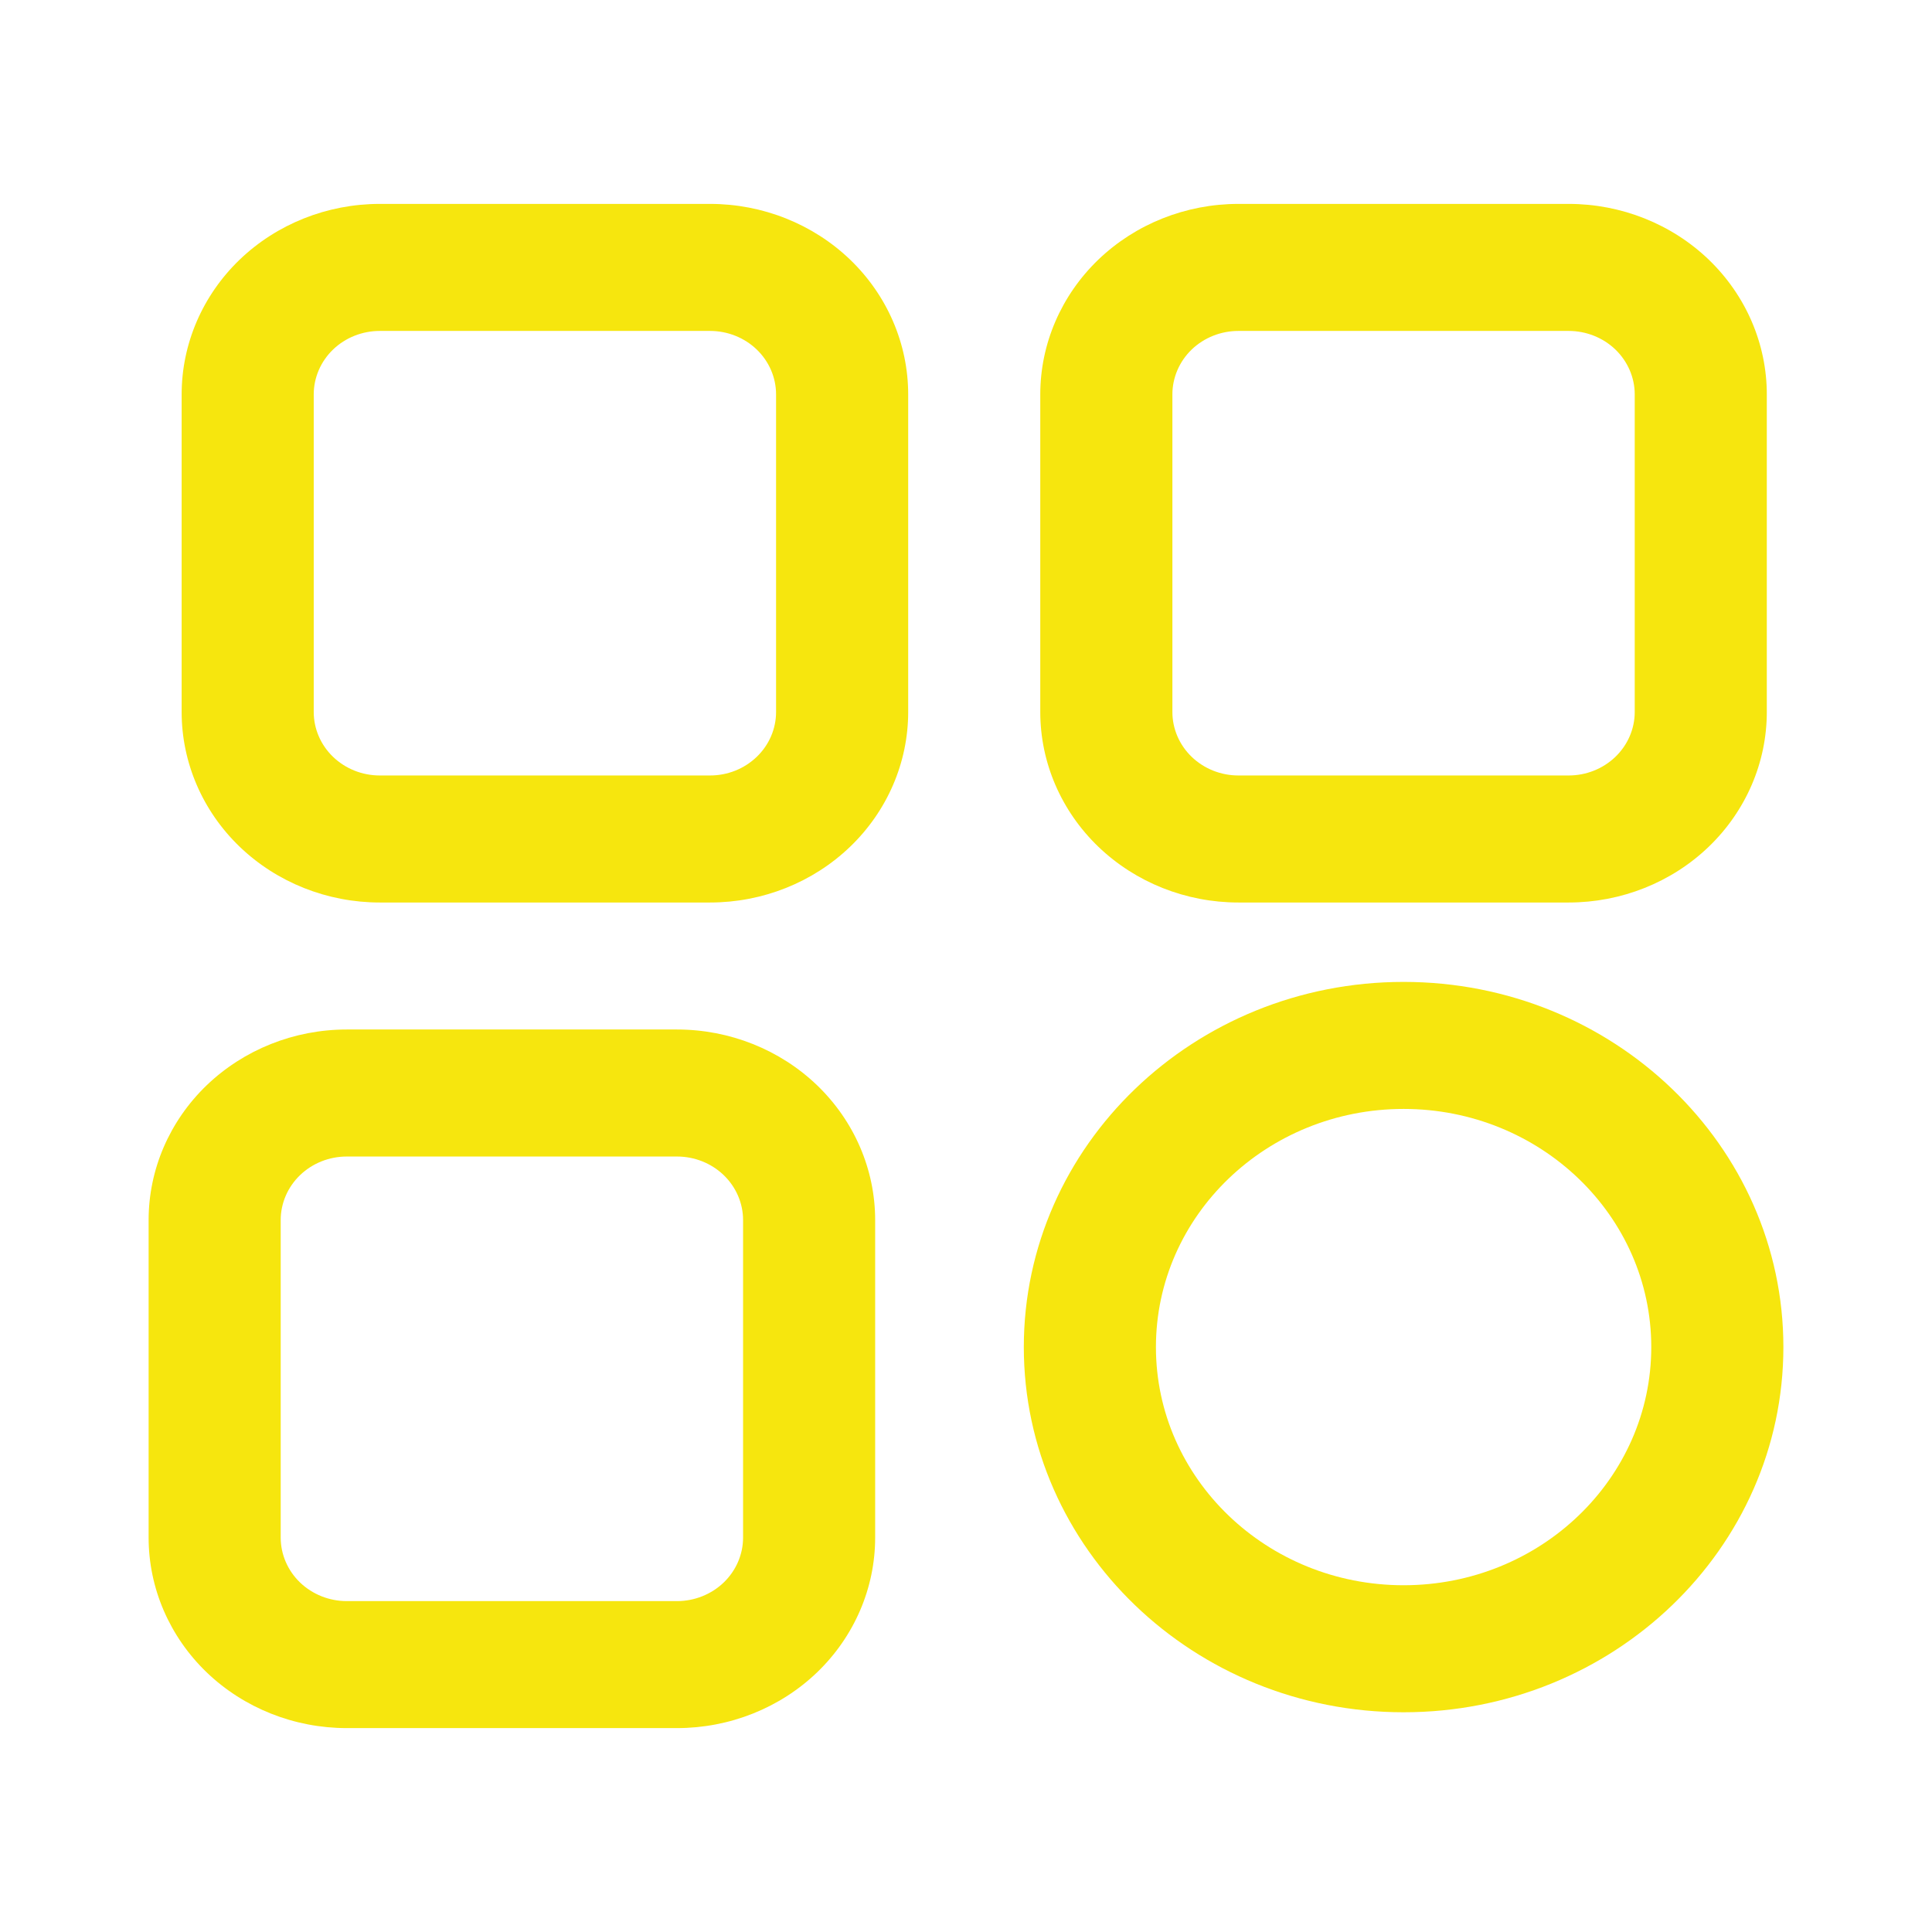 <svg width="52" height="52" viewBox="0 0 52 52" fill="none" xmlns="http://www.w3.org/2000/svg">
<path fill-rule="evenodd" clip-rule="evenodd" d="M24.444 10.616C24.444 9.256 23.882 7.952 22.882 6.989C21.881 6.028 20.525 5.488 19.111 5.488C16.464 5.488 12.868 5.488 10.222 5.488C8.808 5.488 7.451 6.028 6.45 6.989C5.45 7.952 4.889 9.256 4.889 10.616C4.889 13.16 4.889 16.618 4.889 19.163C4.889 20.523 5.45 21.827 6.45 22.789C7.451 23.751 8.808 24.291 10.222 24.291C12.868 24.291 16.464 24.291 19.111 24.291C20.525 24.291 21.881 23.751 22.882 22.789C23.882 21.827 24.444 20.523 24.444 19.163V10.616ZM20.888 10.616V19.163C20.888 19.616 20.701 20.051 20.367 20.371C20.034 20.692 19.582 20.872 19.111 20.872H10.222C9.751 20.872 9.298 20.692 8.965 20.371C8.632 20.051 8.444 19.616 8.444 19.163V10.616C8.444 10.163 8.632 9.728 8.965 9.407C9.298 9.087 9.751 8.907 10.222 8.907H19.111C19.582 8.907 20.034 9.087 20.367 9.407C20.701 9.728 20.888 10.163 20.888 10.616Z" fill="#F6E60E"/>
<path fill-rule="evenodd" clip-rule="evenodd" d="M47.554 10.616C47.554 9.256 46.992 7.952 45.992 6.989C44.992 6.028 43.635 5.488 42.221 5.488C39.575 5.488 35.978 5.488 33.332 5.488C31.918 5.488 30.562 6.028 29.561 6.989C28.561 7.952 27.999 9.256 27.999 10.616C27.999 13.16 27.999 16.618 27.999 19.163C27.999 20.523 28.561 21.827 29.561 22.789C30.562 23.751 31.918 24.291 33.332 24.291C35.978 24.291 39.575 24.291 42.221 24.291C43.635 24.291 44.992 23.751 45.992 22.789C46.992 21.827 47.554 20.523 47.554 19.163V10.616ZM43.999 10.616V19.163C43.999 19.616 43.811 20.051 43.478 20.371C43.144 20.692 42.692 20.872 42.221 20.872H33.332C32.861 20.872 32.409 20.692 32.075 20.371C31.742 20.051 31.555 19.616 31.555 19.163V10.616C31.555 10.163 31.742 9.728 32.075 9.407C32.409 9.087 32.861 8.907 33.332 8.907H42.221C42.692 8.907 43.144 9.087 43.478 9.407C43.811 9.728 43.999 10.163 43.999 10.616Z" fill="#F6E60E"/>
<path fill-rule="evenodd" clip-rule="evenodd" d="M23.555 32.838C23.555 31.478 22.993 30.174 21.993 29.211C20.992 28.25 19.636 27.709 18.222 27.709C15.576 27.709 11.979 27.709 9.333 27.709C7.919 27.709 6.563 28.25 5.562 29.211C4.562 30.174 4 31.478 4 32.838C4 35.382 4 38.84 4 41.384C4 42.744 4.562 44.048 5.562 45.011C6.563 45.972 7.919 46.512 9.333 46.512C11.979 46.512 15.576 46.512 18.222 46.512C19.636 46.512 20.992 45.972 21.993 45.011C22.993 44.048 23.555 42.744 23.555 41.384V32.838ZM20 32.838V41.384C20 41.837 19.812 42.272 19.479 42.593C19.145 42.913 18.693 43.094 18.222 43.094H9.333C8.862 43.094 8.41 42.913 8.076 42.593C7.743 42.272 7.555 41.837 7.555 41.384V32.838C7.555 32.385 7.743 31.95 8.076 31.629C8.41 31.308 8.862 31.128 9.333 31.128H18.222C18.693 31.128 19.145 31.308 19.479 31.629C19.812 31.95 20 32.385 20 32.838Z" fill="#F6E60E"/>
<path fill-rule="evenodd" clip-rule="evenodd" d="M37.778 26.428C32.136 26.428 27.556 30.833 27.556 36.257C27.556 41.682 32.136 46.086 37.778 46.086C43.42 46.086 48 41.682 48 36.257C48 30.833 43.42 26.428 37.778 26.428ZM37.778 29.847C41.458 29.847 44.444 32.719 44.444 36.257C44.444 39.796 41.458 42.667 37.778 42.667C34.098 42.667 31.112 39.796 31.112 36.257C31.112 32.719 34.098 29.847 37.778 29.847Z" fill="#F6E60E"/>
</svg>
